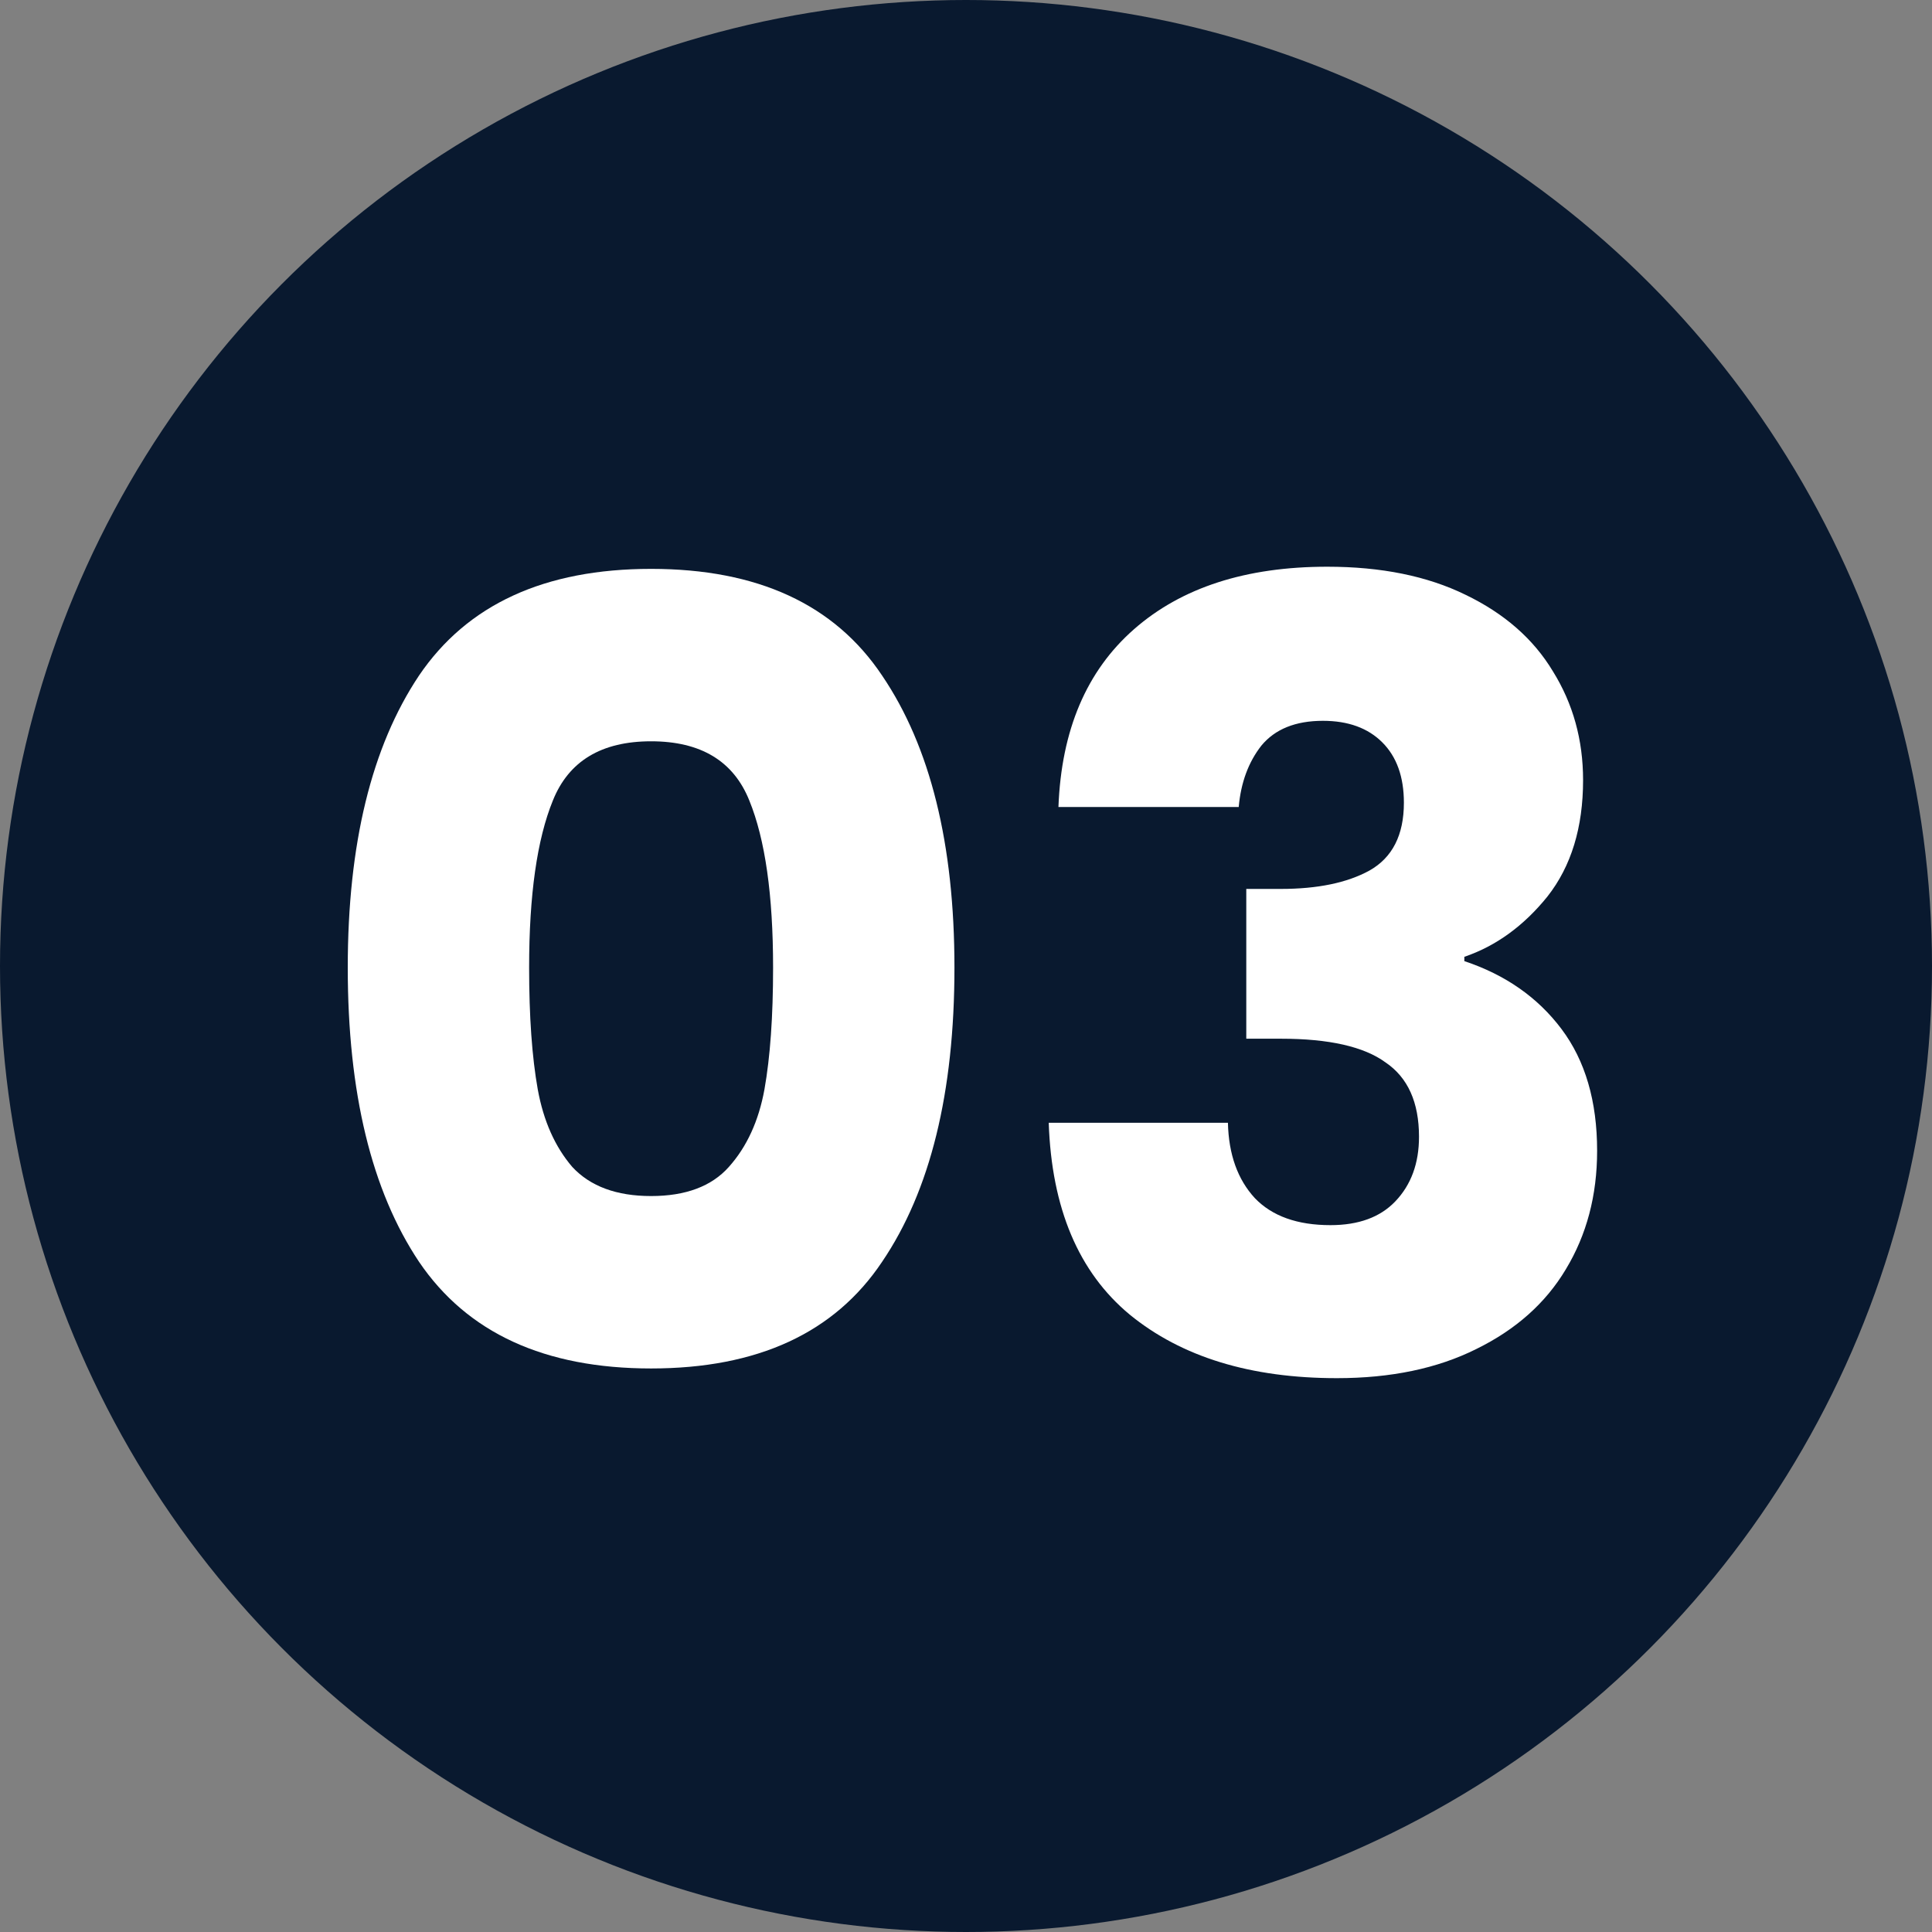 <svg width="150" height="150" viewBox="0 0 150 150" fill="none" xmlns="http://www.w3.org/2000/svg">
<rect x="0" y="0" width="150" height="150" fill="#808080" stroke="none"/>
<circle cx="75" cy="75" r="75" fill="#09192F"/>
<path d="M27 75.124C27 65.53 28.844 57.972 32.532 52.45C36.275 46.928 42.282 44.167 50.551 44.167C58.821 44.167 64.799 46.928 68.487 52.45C72.231 57.972 74.103 65.53 74.103 75.124C74.103 84.829 72.231 92.442 68.487 97.964C64.799 103.486 58.821 106.247 50.551 106.247C42.282 106.247 36.275 103.486 32.532 97.964C28.844 92.442 27 84.829 27 75.124ZM60.022 75.124C60.022 69.49 59.407 65.167 58.178 62.155C56.949 59.088 54.407 57.554 50.551 57.554C46.696 57.554 44.154 59.088 42.924 62.155C41.695 65.167 41.081 69.49 41.081 75.124C41.081 78.916 41.304 82.068 41.751 84.578C42.198 87.032 43.092 89.04 44.433 90.602C45.83 92.108 47.869 92.861 50.551 92.861C53.233 92.861 55.245 92.108 56.586 90.602C57.983 89.04 58.905 87.032 59.352 84.578C59.799 82.068 60.022 78.916 60.022 75.124Z" fill="white"/>
<path d="M82.177 62.657C82.401 56.689 84.357 52.088 88.044 48.853C91.732 45.617 96.733 44 103.047 44C107.237 44 110.813 44.725 113.775 46.175C116.792 47.626 119.055 49.606 120.564 52.115C122.128 54.626 122.91 57.442 122.91 60.566C122.91 64.247 121.988 67.259 120.145 69.602C118.301 71.888 116.15 73.45 113.691 74.287V74.621C116.876 75.681 119.39 77.438 121.234 79.892C123.078 82.347 124 85.498 124 89.347C124 92.805 123.19 95.873 121.569 98.55C120.005 101.171 117.686 103.235 114.613 104.741C111.596 106.247 107.992 107 103.801 107C97.096 107 91.732 105.355 87.709 102.064C83.742 98.773 81.647 93.809 81.423 87.171H95.336C95.392 89.626 96.09 91.578 97.431 93.028C98.772 94.422 100.728 95.12 103.298 95.12C105.477 95.12 107.154 94.506 108.327 93.279C109.556 91.996 110.171 90.323 110.171 88.259C110.171 85.582 109.305 83.657 107.573 82.486C105.896 81.259 103.187 80.645 99.443 80.645H96.761V69.016H99.443C102.293 69.016 104.583 68.542 106.316 67.594C108.104 66.59 108.998 64.833 108.998 62.323C108.998 60.315 108.439 58.753 107.321 57.637C106.204 56.522 104.667 55.964 102.712 55.964C100.588 55.964 98.996 56.606 97.934 57.888C96.928 59.171 96.342 60.761 96.174 62.657H82.177Z" fill="white"/>
</svg>
